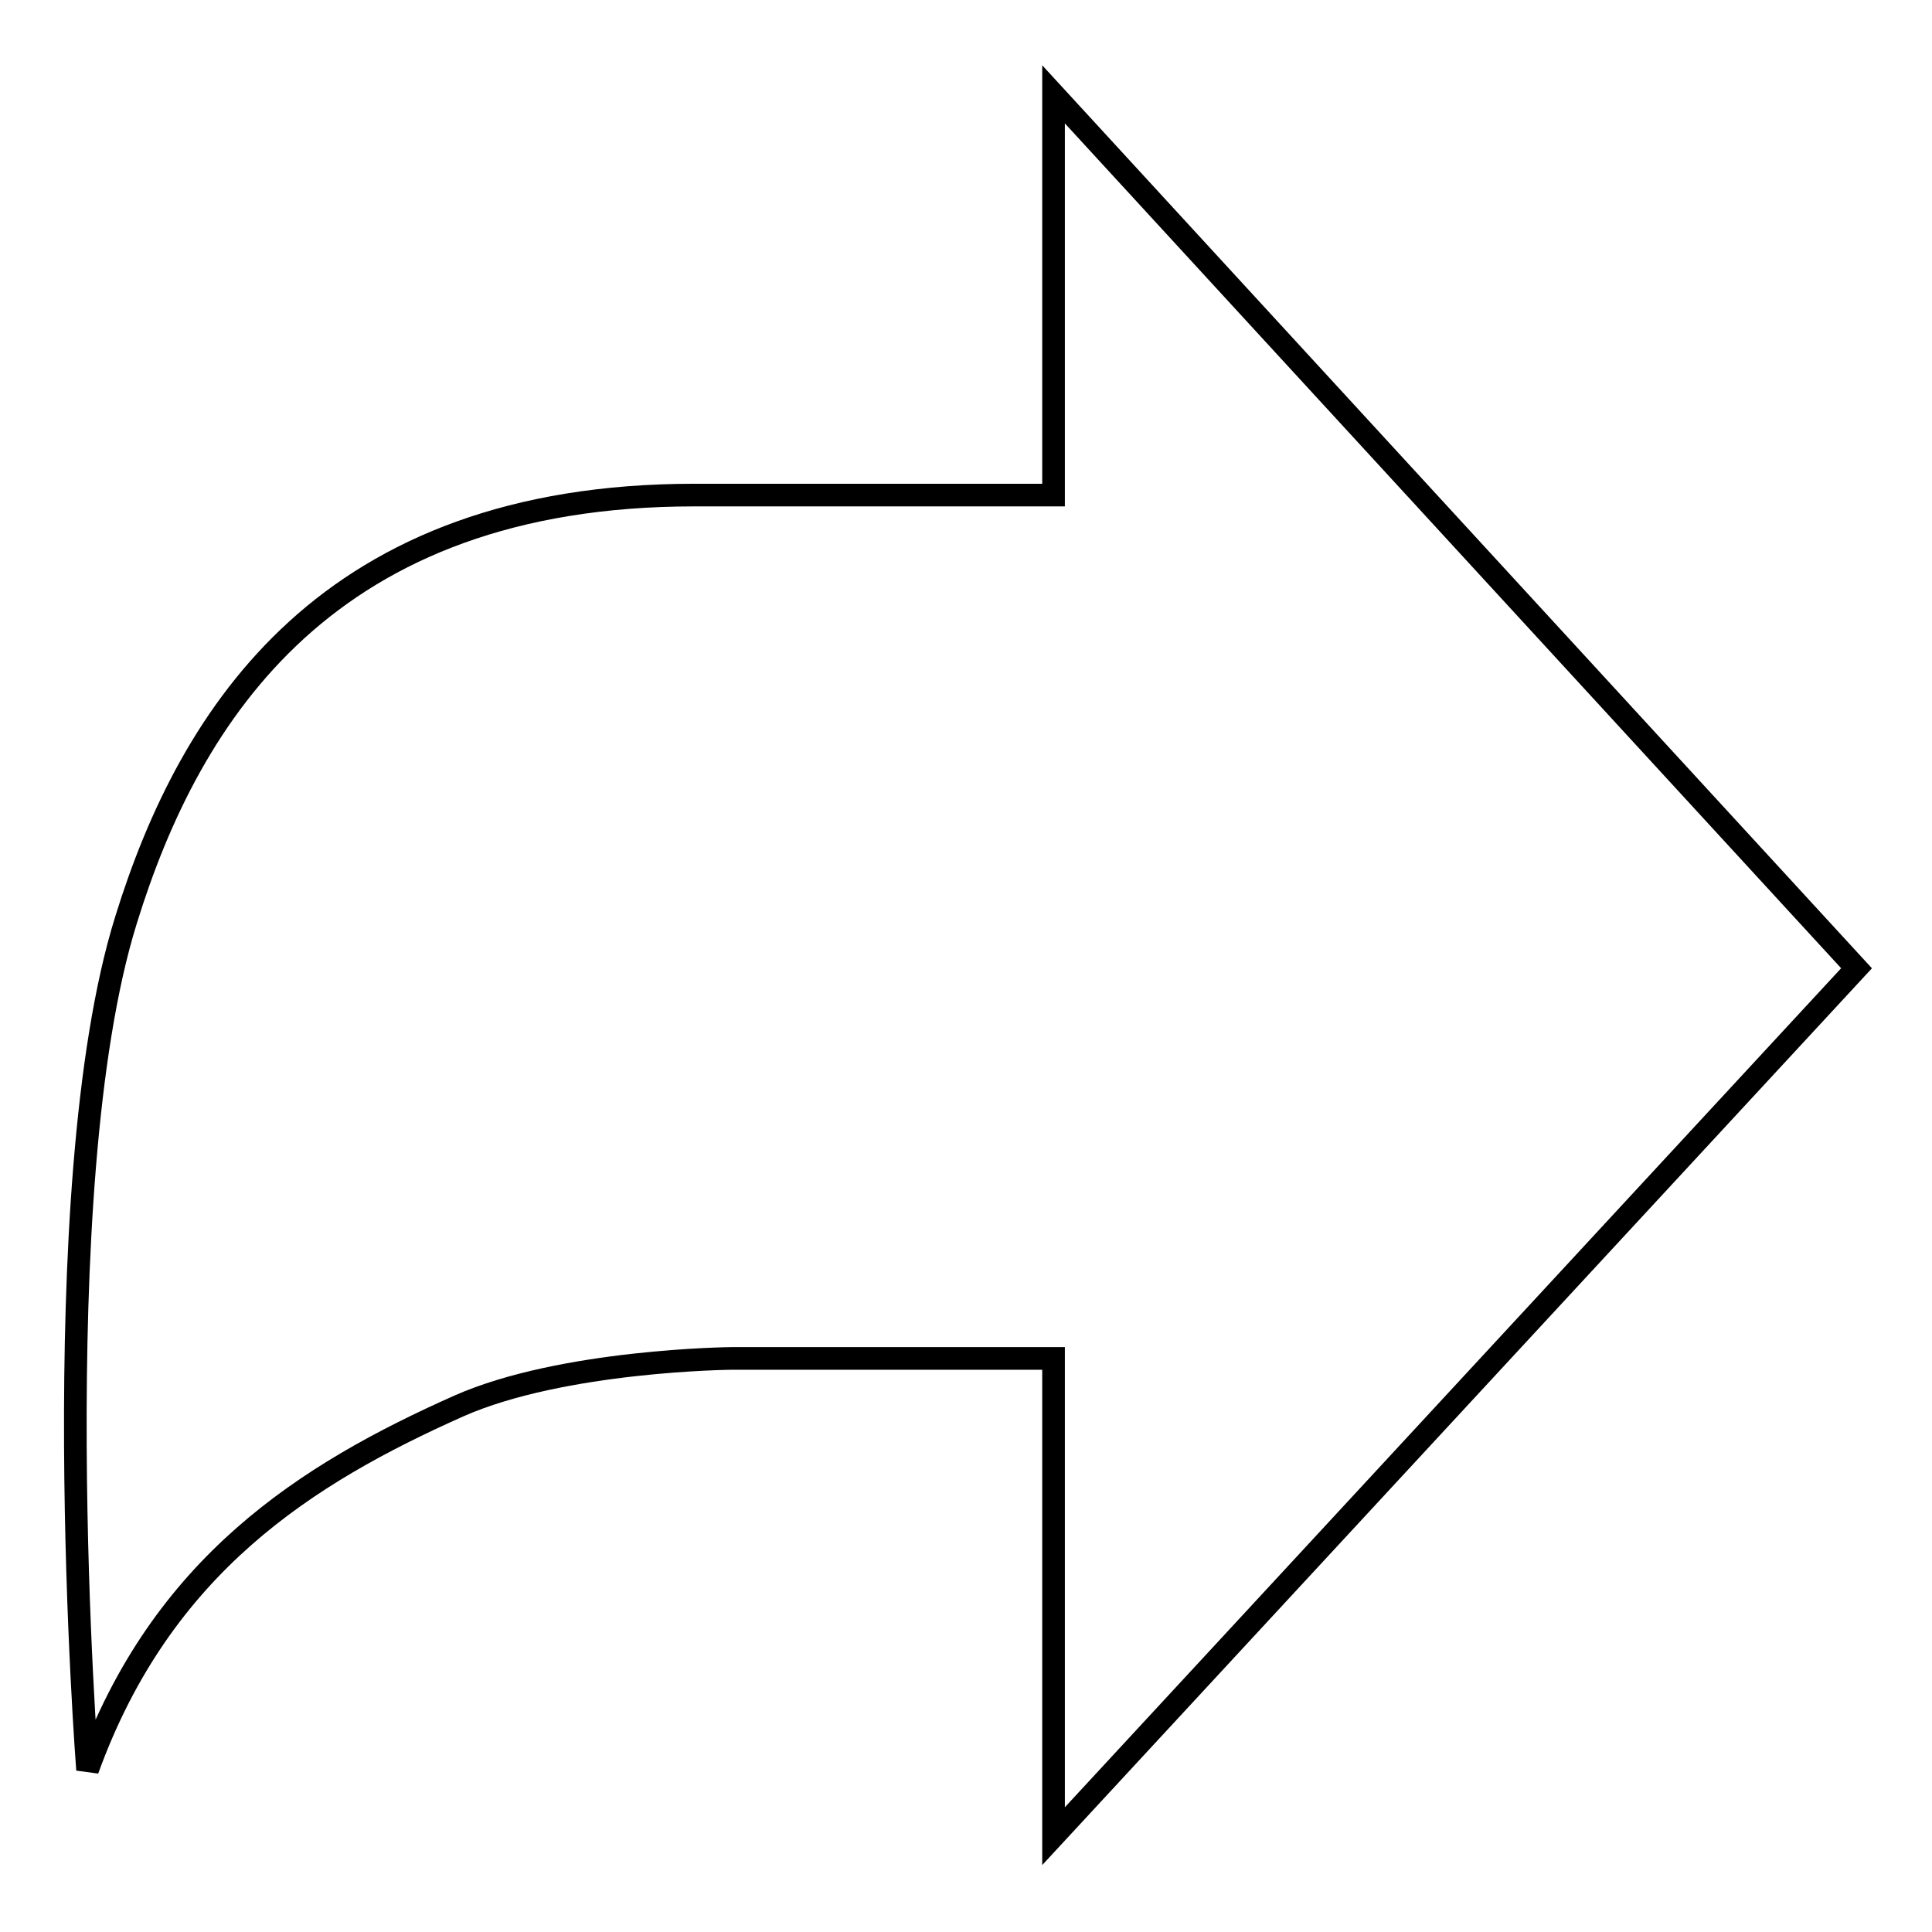 <?xml version="1.0" encoding="utf-8"?>
<!-- Svg Vector Icons : http://www.onlinewebfonts.com/icon -->
<!DOCTYPE svg PUBLIC "-//W3C//DTD SVG 1.1//EN" "http://www.w3.org/Graphics/SVG/1.1/DTD/svg11.dtd">
<svg version="1.1" xmlns="http://www.w3.org/2000/svg" xmlns:xlink="http://www.w3.org/1999/xlink" x="0px" y="0px" viewBox="0 0 256 256" enable-background="new 0 0 256 256" xml:space="preserve">
<g><g><path stroke-width="3" fill-opacity="0" stroke="#000000"  d="M246,128.3L139.6,12.5v53.1c-11.6,0-27.1,0-47.6,0c-48.5,0-66.8,28.8-75.3,56.3c-11.1,35.6-5.1,112.6-5.1,112.6c9.8-27.1,29-39.2,49.2-48.2c13.8-6.1,36.1-6.3,36.1-6.3h42.7v63.3L246,128.3z"/></g></g>
</svg>